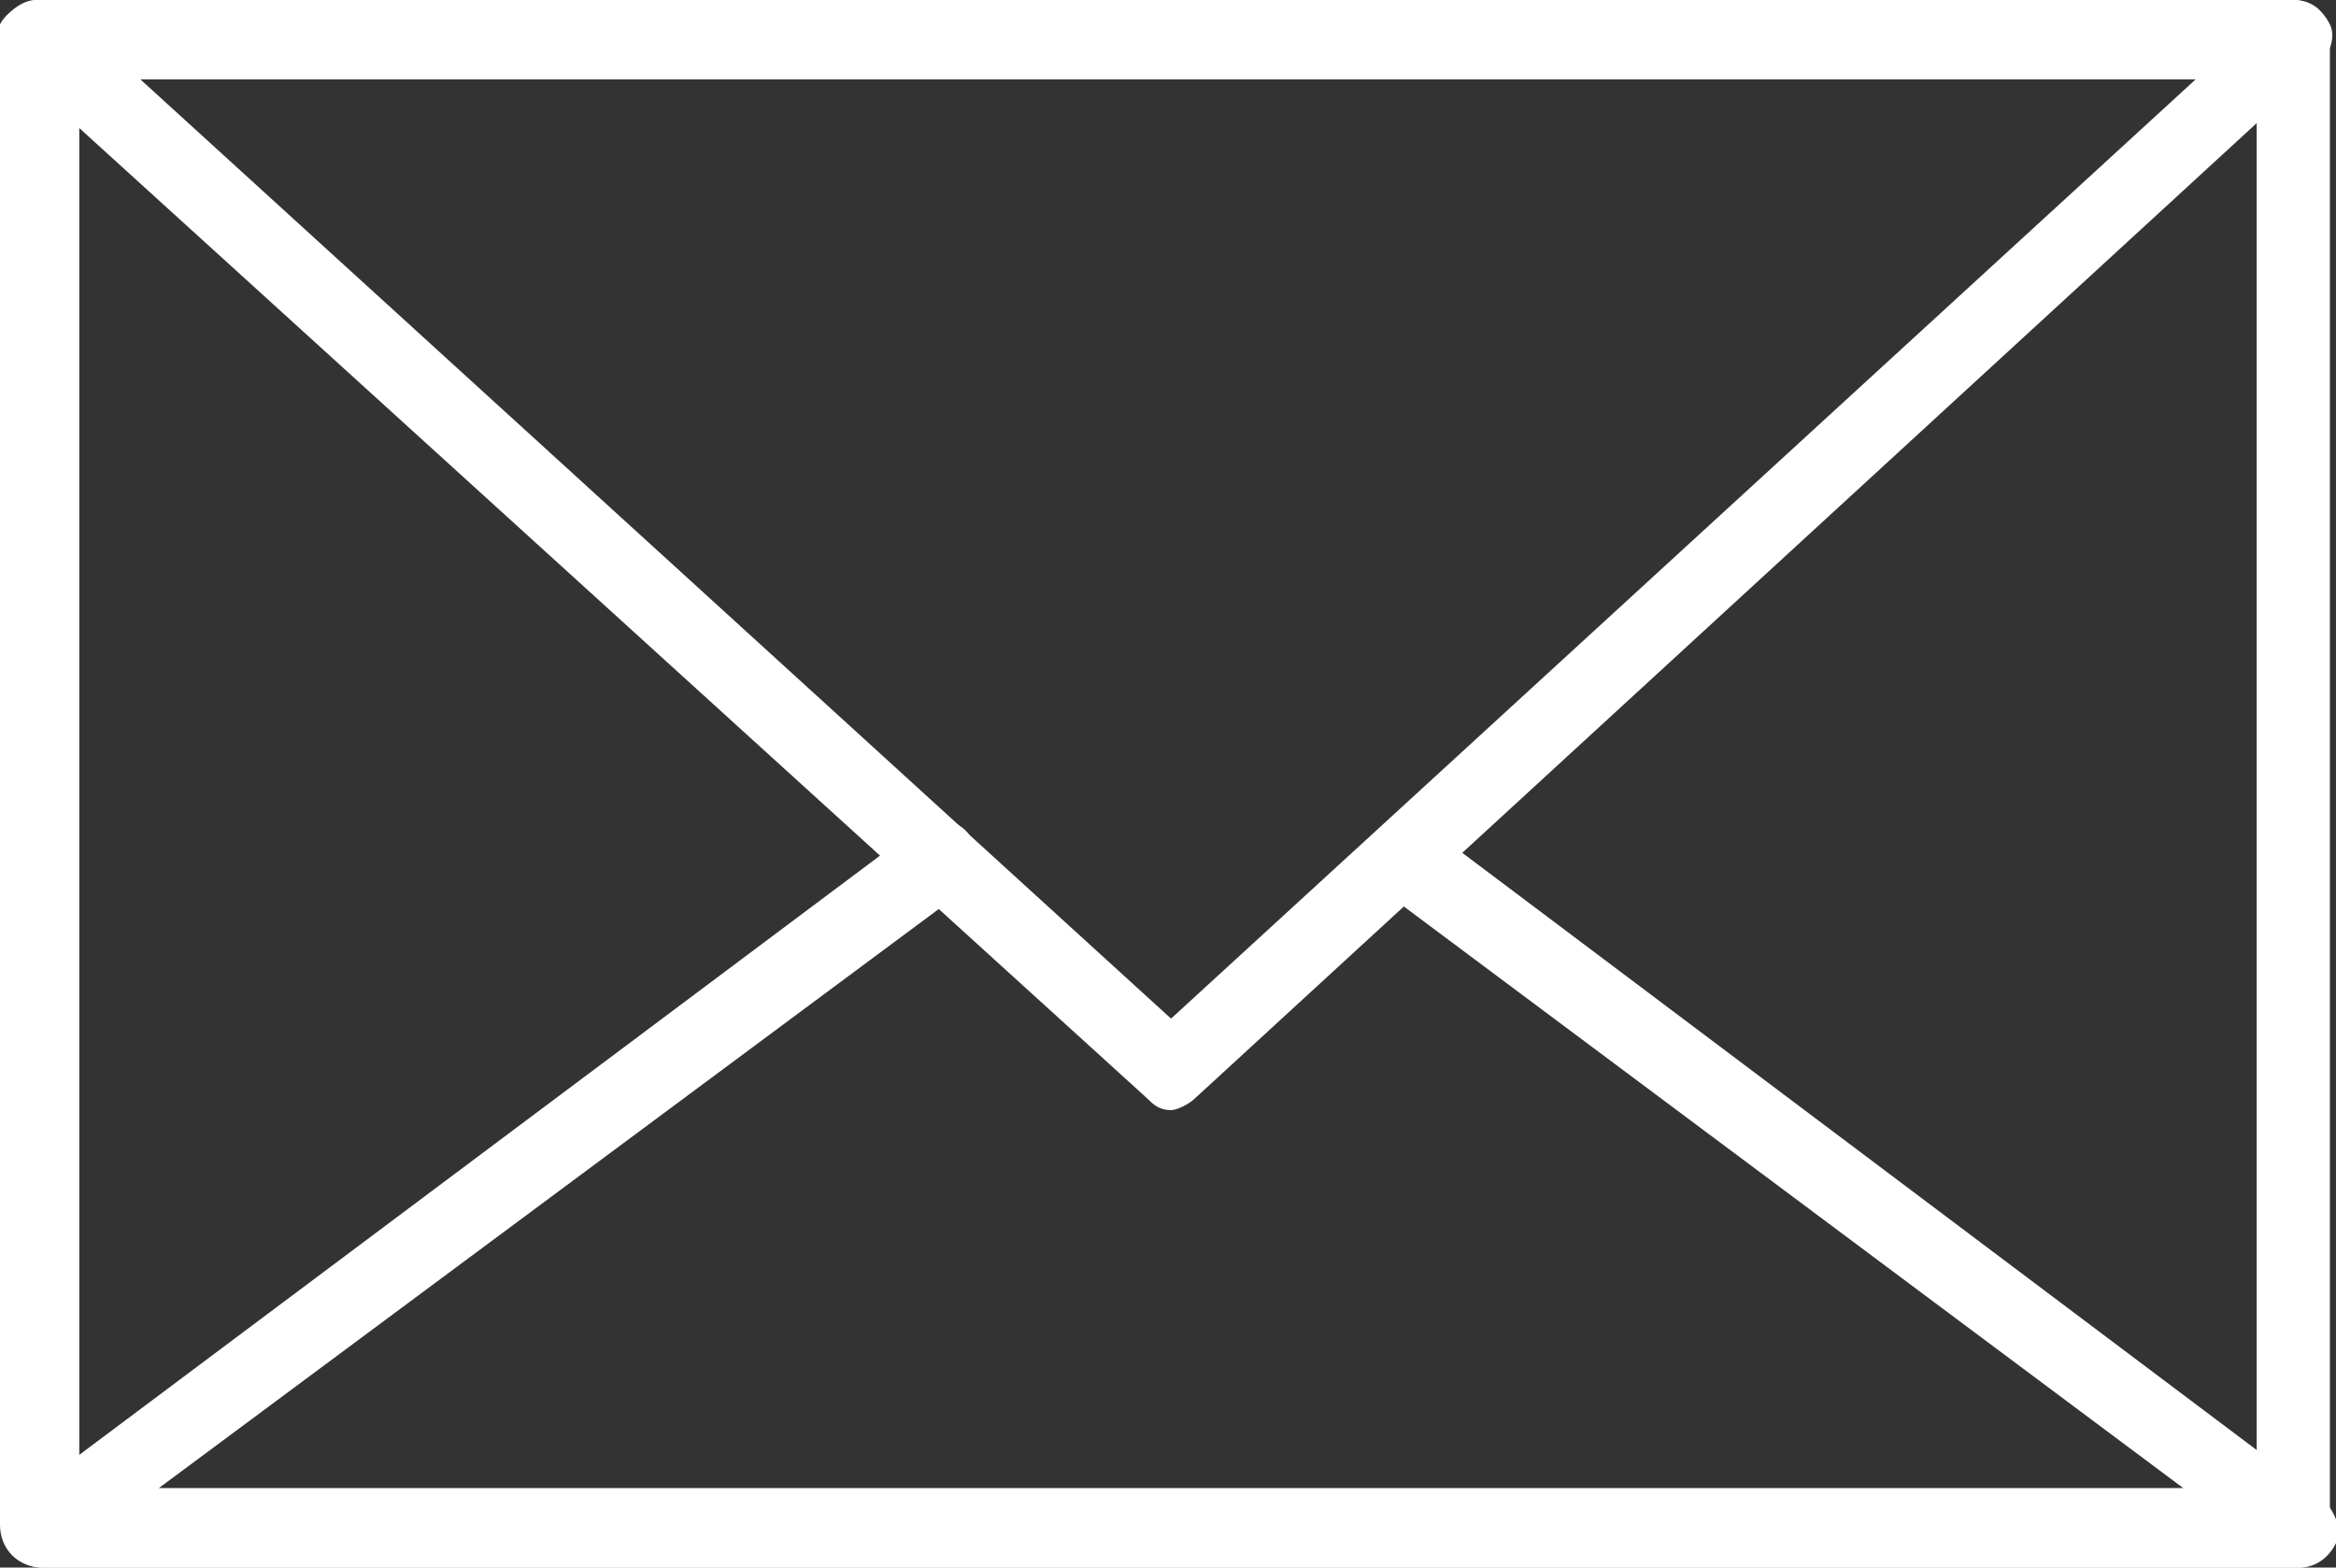 <?xml version="1.0" encoding="UTF-8"?>
<!-- Generator: Adobe Illustrator 26.5.0, SVG Export Plug-In . SVG Version: 6.00 Build 0)  -->
<svg xmlns="http://www.w3.org/2000/svg" xmlns:xlink="http://www.w3.org/1999/xlink" version="1.1" id="Capa_1" x="0px" y="0px" viewBox="0 0 38.3 25.7" style="enable-background:new 0 0 38.3 25.7;" xml:space="preserve">
<rect x="0" y="0" width="38.3" height="25.7" fill="#333333" stroke="none"/>
<style type="text/css">
	.st0{fill:#FFFFFF;}
</style>
<g>
	<g>
		<path class="st0" d="M37.7,25.7h-37C0.3,25.7,0,25.4,0,25V0.6C0,0.3,0.3,0,0.6,0h37c0.4,0,0.6,0.3,0.6,0.6V25    C38.3,25.4,38,25.7,37.7,25.7z M1.3,24.4H37V1.3H1.3V24.4z"></path>
	</g>
	<g>
		<path class="st0" d="M19.2,18.2c-0.2,0-0.3-0.1-0.4-0.2L0.2,1.1C0,0.9-0.1,0.7,0,0.4C0.1,0.2,0.4,0,0.6,0h37    c0.3,0,0.5,0.2,0.6,0.4c0.1,0.2,0,0.5-0.2,0.7L19.6,18C19.5,18.1,19.3,18.2,19.2,18.2z M2.3,1.3l16.9,15.4L36,1.3H2.3z"></path>
	</g>
	<g>
		<path class="st0" d="M37.7,25.7h-37c-0.3,0-0.5-0.2-0.6-0.4c-0.1-0.3,0-0.6,0.2-0.7l14.7-11c0.3-0.2,0.7-0.2,0.9,0.1    c0.2,0.3,0.2,0.7-0.1,0.9L2.6,24.4h33.2l-13-9.7c-0.3-0.2-0.3-0.6-0.1-0.9c0.2-0.3,0.6-0.3,0.9-0.1l14.5,10.9    c0.2,0.2,0.3,0.5,0.2,0.7C38.2,25.5,38,25.7,37.7,25.7z"></path>
	</g>
</g>
</svg>
